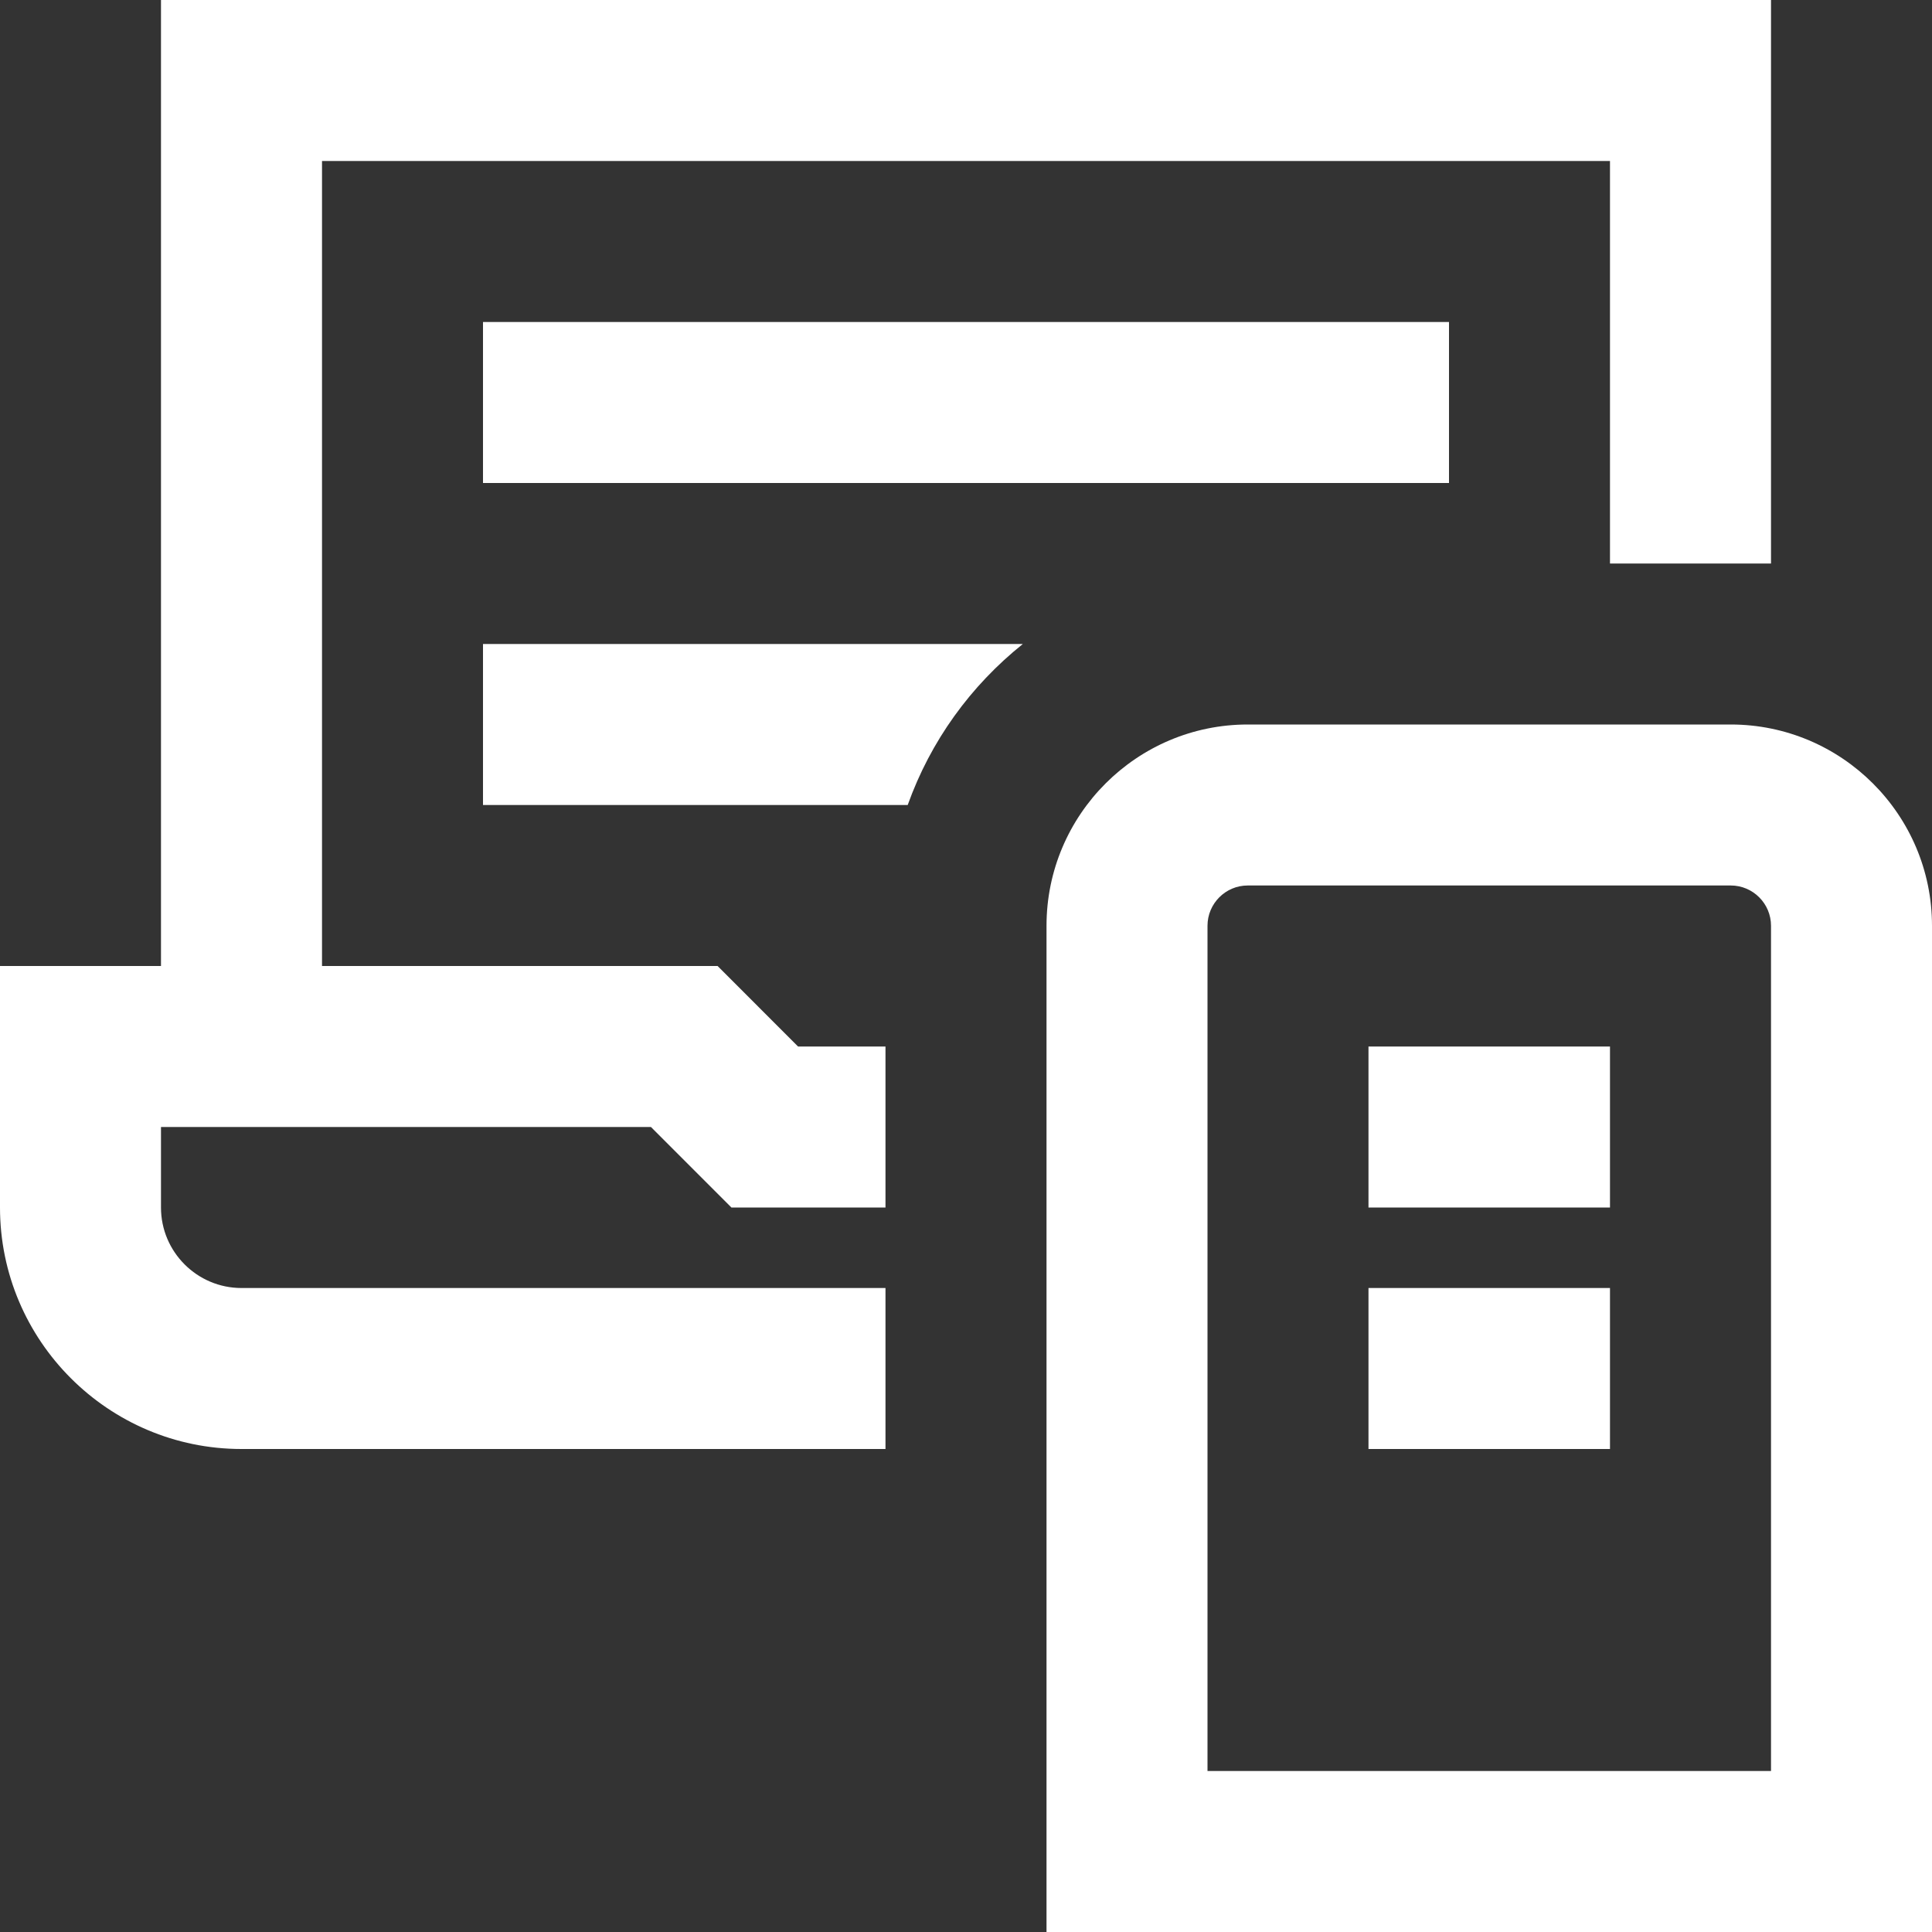 <svg width="40" height="40" viewBox="0 0 40 40" fill="none" xmlns="http://www.w3.org/2000/svg">
<rect x="0" y="0" width="40" height="40" fill="#333333" stroke="none"/>
<g clip-path="url(#clip0_2134_606)">
<path d="M16.523 21.667H18.333V25H15.143L13.477 23.333H3.333V25C3.333 25.92 4.082 26.667 5 26.667H18.333V30H5C2.243 30 0 27.757 0 25V20H3.333V0H36.667V11.667H33.333V3.333H6.667V20H14.857L16.523 21.667ZM40 19.167V40H21.667V19.167C21.667 16.868 23.537 15 25.833 15H35.833C38.13 15 40 16.868 40 19.167ZM36.667 19.167C36.667 18.708 36.293 18.333 35.833 18.333H25.833C25.373 18.333 25 18.708 25 19.167V36.667H36.667V19.167ZM30 10V6.667H10V10H30ZM28.333 25H33.333V21.667H28.333V25ZM28.333 30H33.333V26.667H28.333V30ZM10 16.667H18.793C19.267 15.34 20.097 14.197 21.177 13.333H10V16.667Z" fill="white"/>
</g>
<defs>
<clipPath id="clip0_2134_606">
<rect width="40" height="40" fill="white"/>
</clipPath>
</defs>
</svg>
